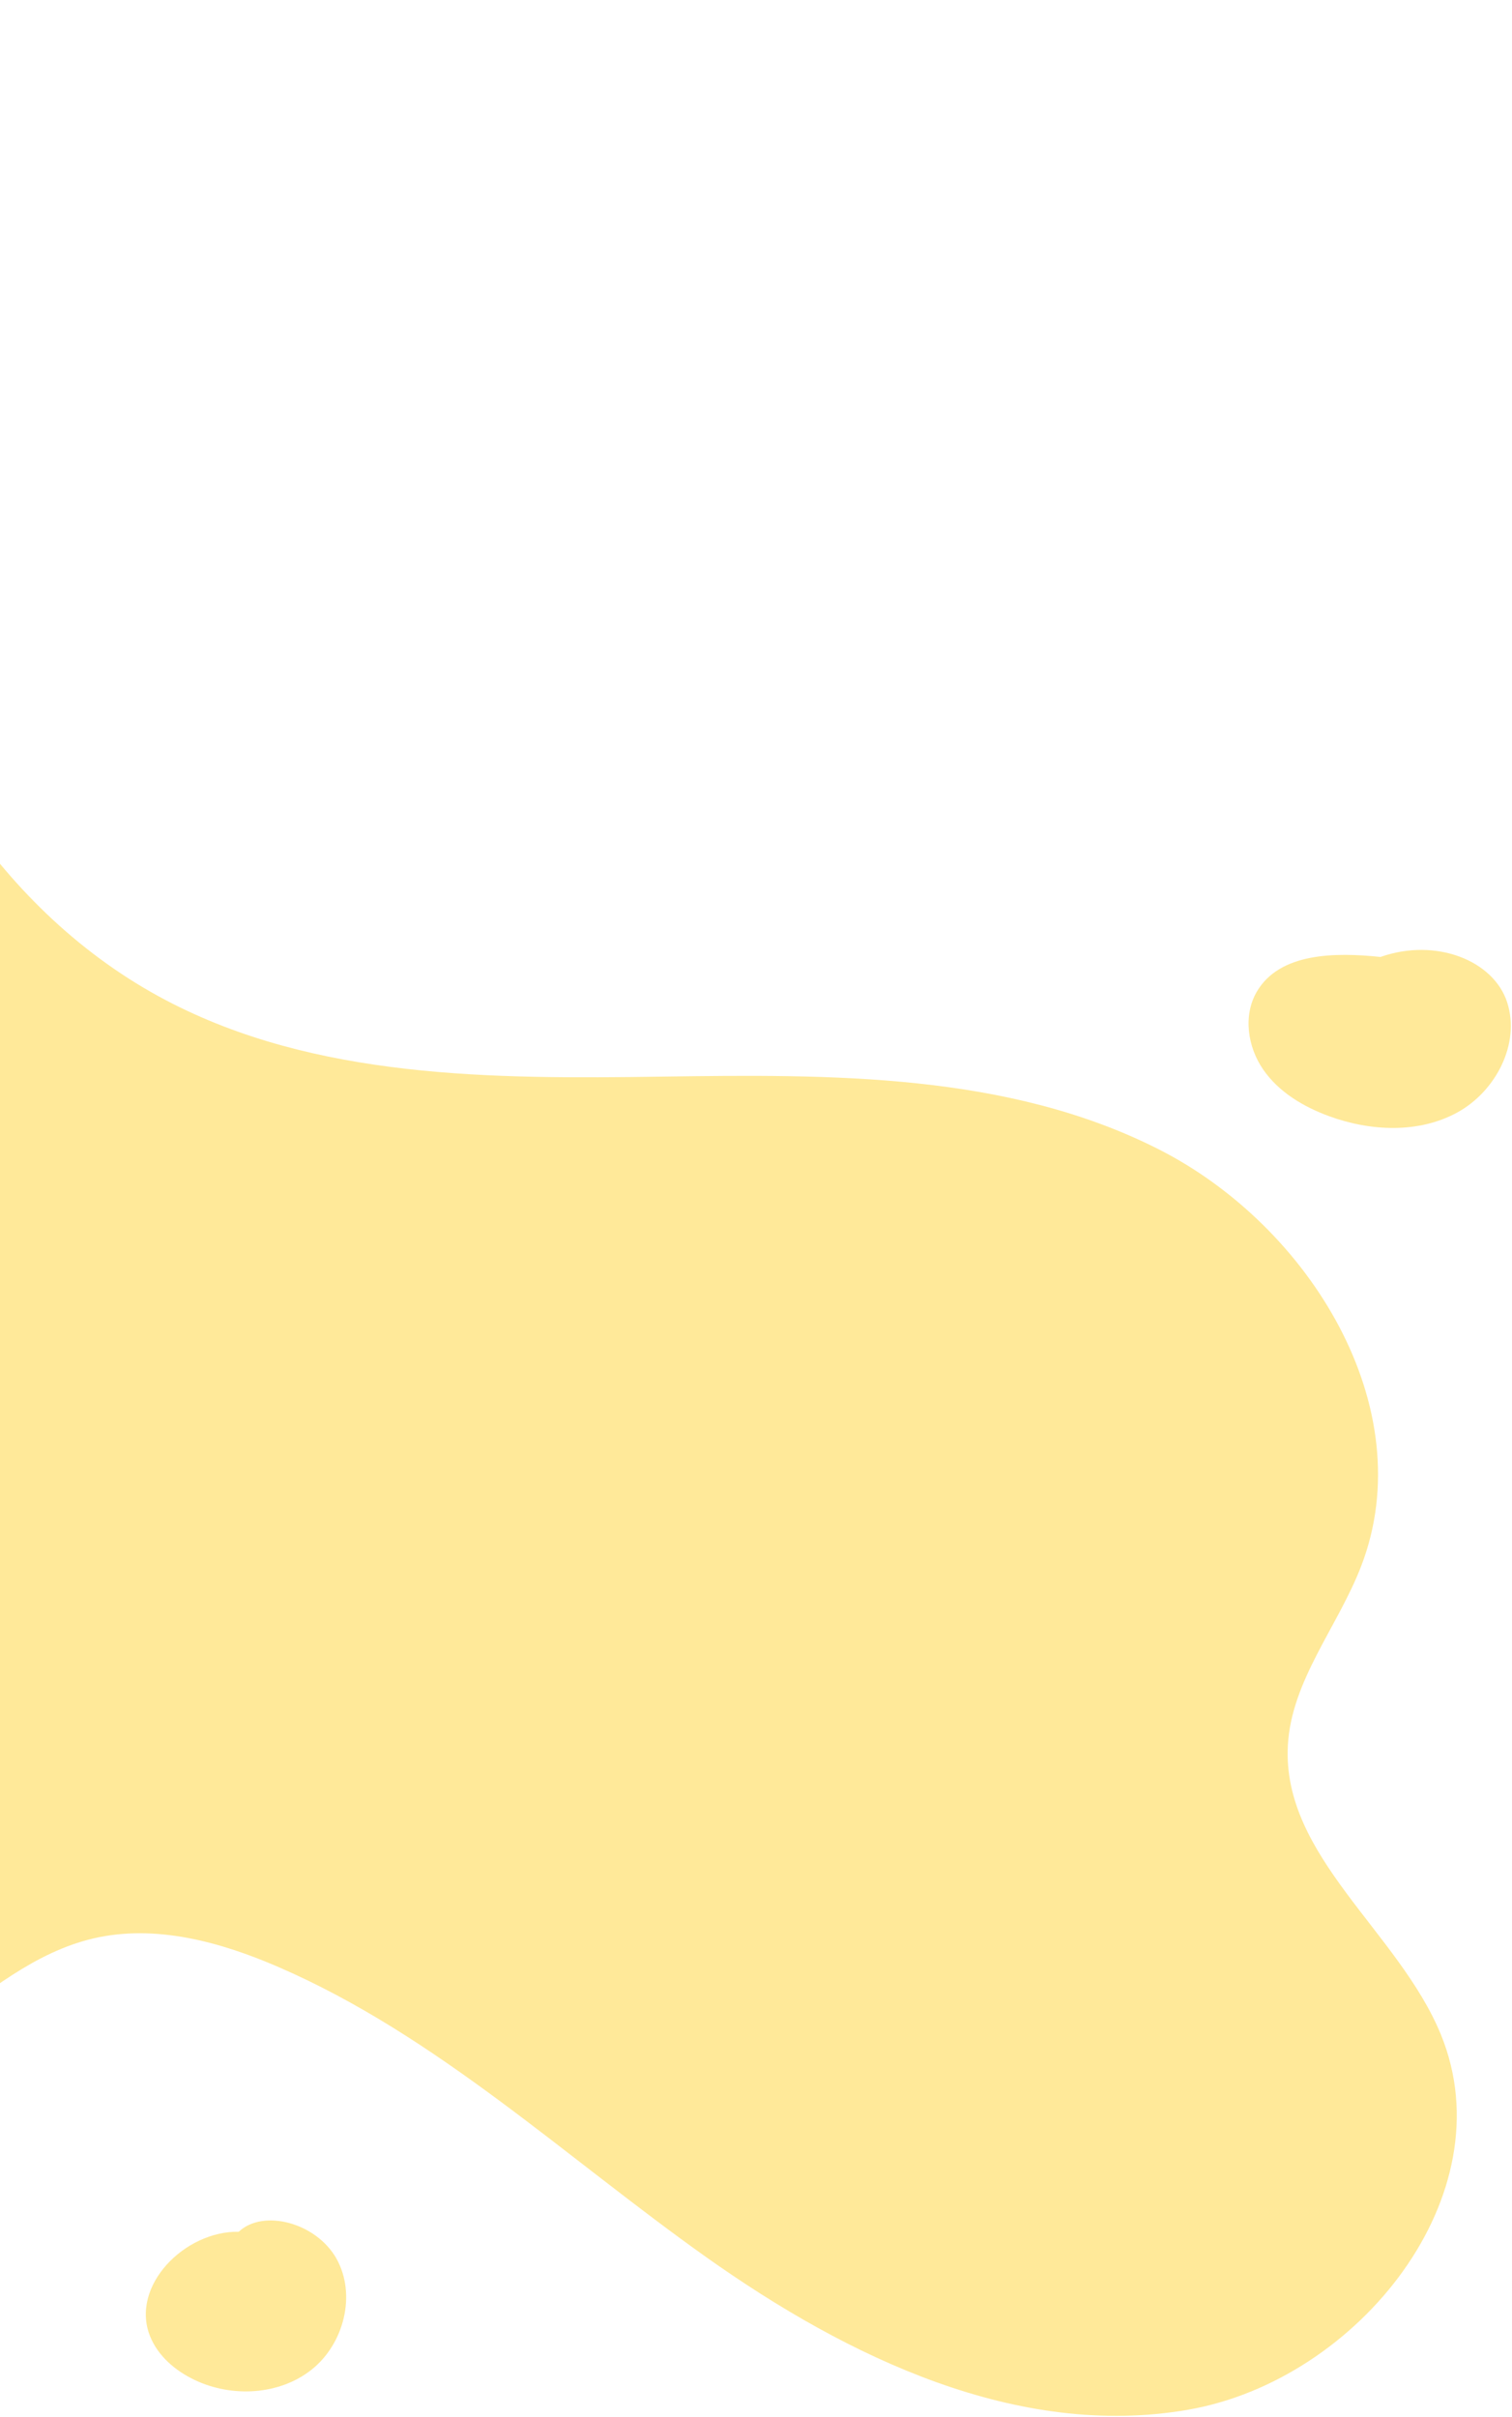 <svg width="824" height="1317" viewBox="0 0 824 1317" fill="none" xmlns="http://www.w3.org/2000/svg">
<path d="M-70.693 0C-91.223 99.73 -101.903 203.61 -80.003 303.05C-58.103 402.49 0.237 497.56 90.337 545.01C171.917 587.98 268.507 588 360.707 586.68C452.897 585.35 549.327 584.6 631.547 626.33C713.767 668.05 774.877 767.13 741.877 853.22C729.167 886.39 703.747 915.69 701.847 951.16C698.607 1011.61 762.367 1052.73 785.277 1108.76C820.937 1195.99 740.387 1296.94 647.557 1313.11C554.727 1329.28 461.997 1284.66 385.127 1230.16C308.257 1175.66 238.217 1109.34 151.747 1071.88C120.007 1058.13 84.657 1048.44 50.967 1056.28C19.207 1063.67 -6.843 1085.5 -33.003 1104.96C-112.523 1164.1 -209.053 1207.52 -307.893 1200.42C-470.173 1188.77 -596.663 1041.33 -637.223 883.76C-677.783 726.2 -651.153 560.04 -623.463 399.72" fill="#FFE999"/>
<path d="M130.127 1216.14C100.717 1215.59 70.906 1245.62 81.737 1272.97C86.026 1283.8 95.557 1291.89 106.067 1296.9C126.357 1306.55 152.177 1305.24 169.787 1291.29C187.397 1277.34 194.347 1250.47 183.397 1230.85C172.447 1211.23 143.477 1203.51 130.117 1216.14H130.127Z" fill="#FFE999"/>
<path d="M752.357 521.47C727.687 518.9 697.297 519.04 684.867 540.5C677.377 553.43 679.917 570.53 688.407 582.83C696.897 595.13 710.397 603.16 724.437 608.28C746.897 616.47 772.967 617.72 793.977 606.33C814.987 594.94 828.707 568.93 821.357 546.18C814.007 523.43 782.567 510.82 752.357 521.46V521.47Z" fill="#FFE999"/>
</svg>
